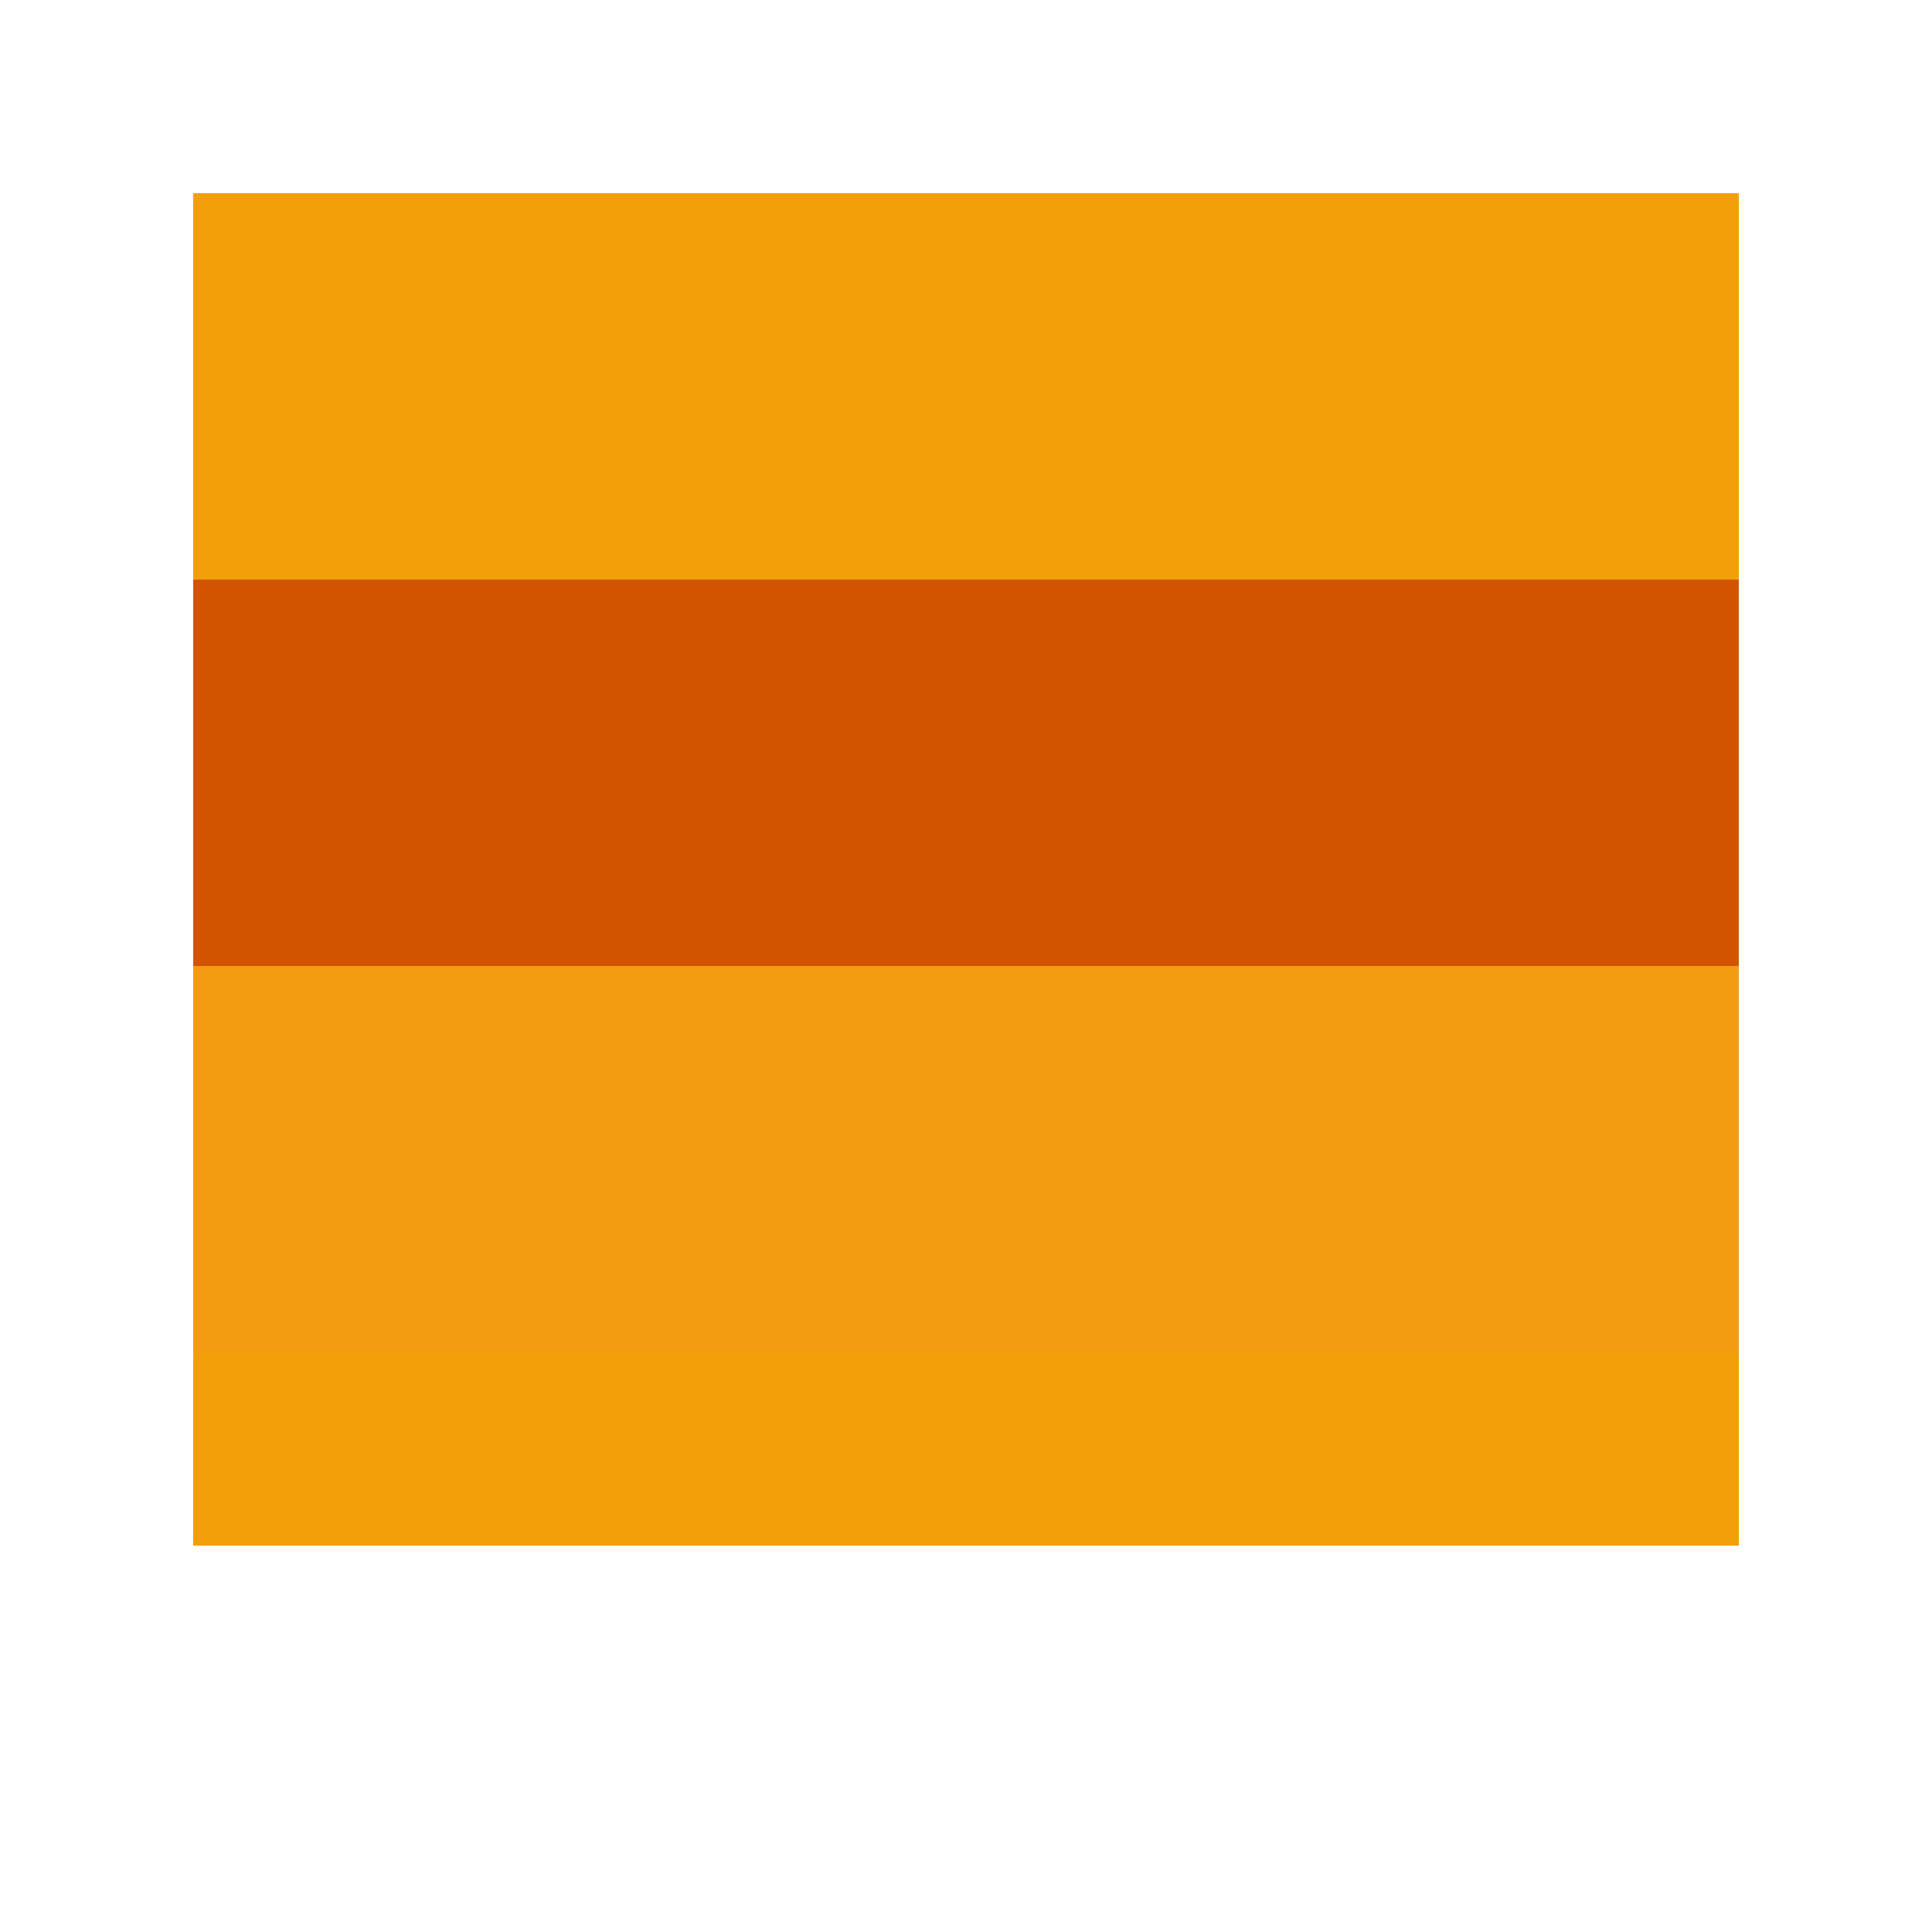 <svg xmlns="http://www.w3.org/2000/svg" viewBox="0 0 100 100" width="100" height="100">
  <style>
    .st0{fill:#F2A007;}
    .st1{fill:#D35400;}
    .st2{fill:#F39C12;}
  </style>
  <rect class="st0" x="10" y="10" width="80" height="20"/>
  <rect class="st1" x="10" y="30" width="80" height="20"/>
  <rect class="st2" x="10" y="50" width="80" height="20"/>
  <path class="st0" d="M10,70h80v10H10V70z"/>
</svg>
